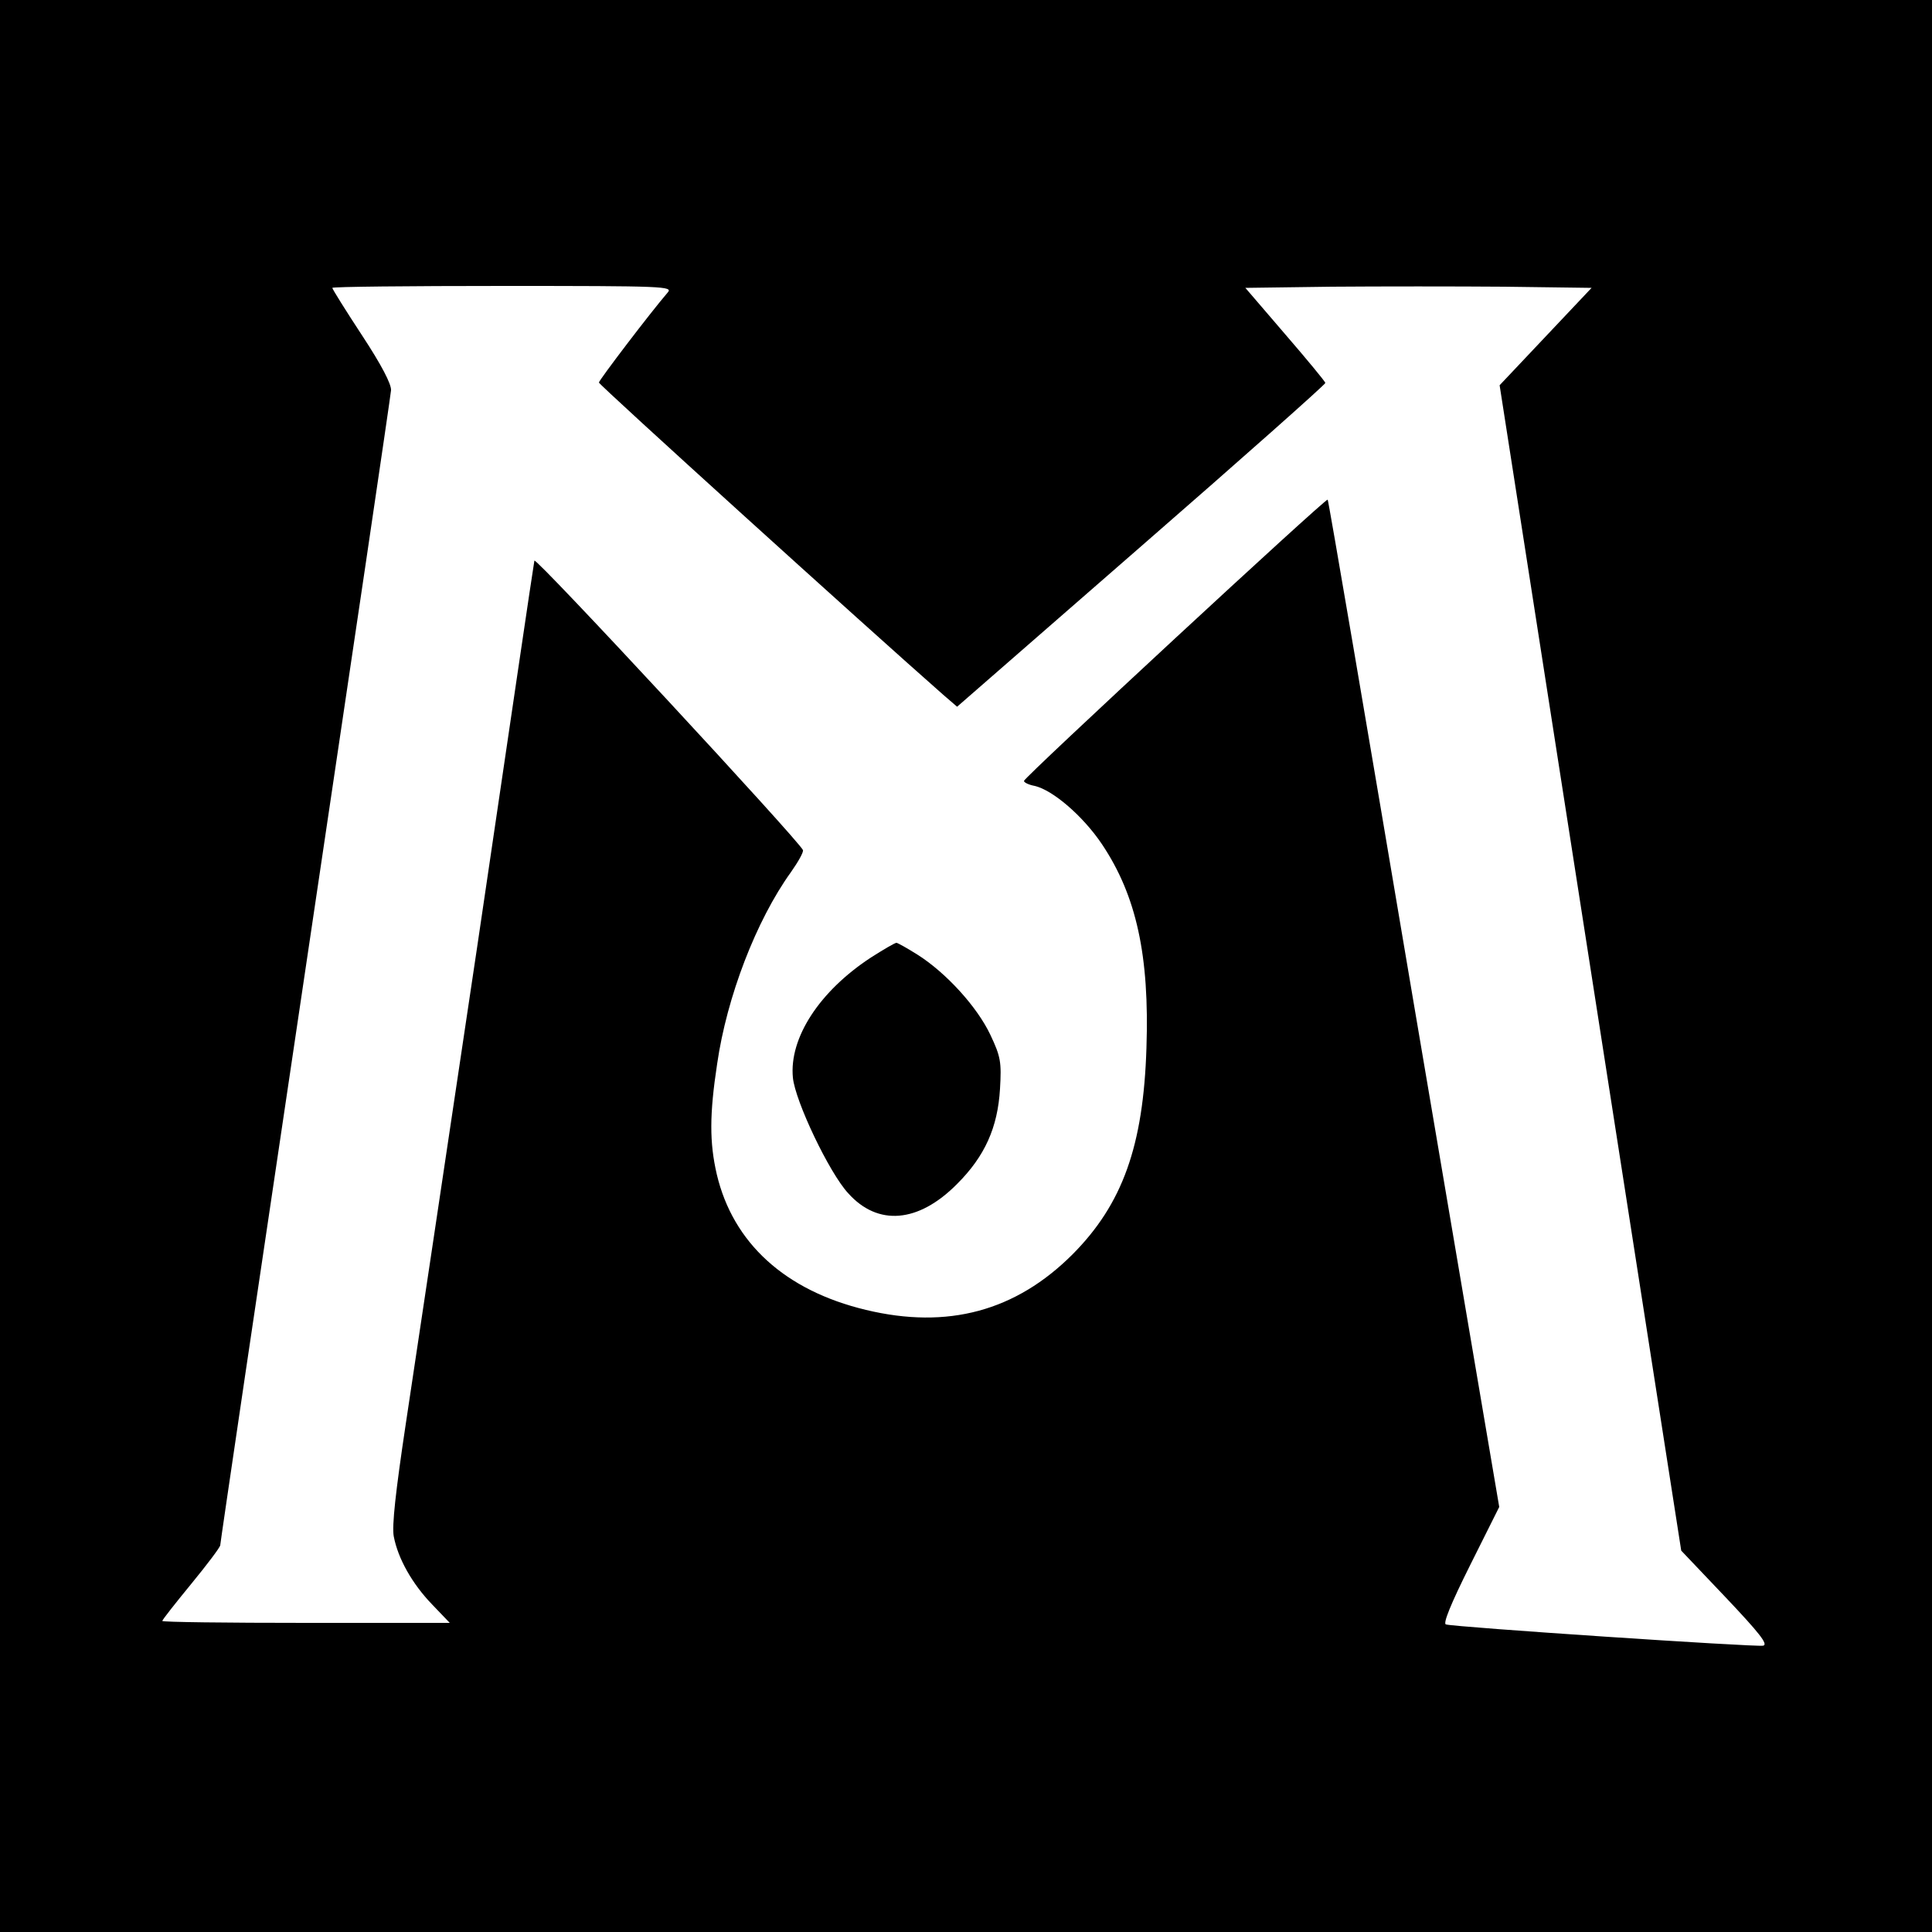 <?xml version="1.0" standalone="no"?>
<!DOCTYPE svg PUBLIC "-//W3C//DTD SVG 20010904//EN"
 "http://www.w3.org/TR/2001/REC-SVG-20010904/DTD/svg10.dtd">
<svg version="1.0" xmlns="http://www.w3.org/2000/svg"
 width="500pt" height="500pt" viewBox="0 0 500 500"
 preserveAspectRatio="xMidYMid meet">
<g transform="translate(0,500) scale(0.1,-0.1)"
fill="#000000" stroke="none">
<path d="M0 2500 l0 -2500 2500 0 2500 0 0 2500 0 2500 -2500 0 -2500 0 0
-2500z m1728 1743 c-44 -51 -178 -227 -178 -233 0 -6 692 -633 891 -808 l36
-31 476 415 c263 229 477 419 477 423 0 3 -47 60 -104 126 l-103 120 223 3
c123 1 325 1 448 0 l225 -3 -119 -126 -119 -126 235 -1508 235 -1508 115 -121
c87 -92 111 -122 97 -125 -19 -4 -799 48 -821 55 -8 2 12 52 63 154 l75 150
-221 1302 c-121 717 -221 1304 -223 1305 -4 5 -786 -719 -786 -728 0 -4 12
-10 28 -13 47 -11 125 -78 174 -151 89 -133 123 -288 115 -527 -8 -254 -62
-404 -191 -534 -147 -147 -323 -195 -535 -144 -209 50 -344 173 -386 351 -19
82 -19 155 1 286 25 173 101 371 191 496 19 27 33 52 31 57 -9 23 -693 761
-695 749 -2 -8 -68 -457 -148 -999 -81 -542 -164 -1098 -185 -1236 -26 -173
-36 -263 -31 -290 11 -58 48 -123 99 -176 l46 -48 -372 0 c-205 0 -372 2 -372
5 0 3 34 46 75 96 41 50 75 95 75 100 0 6 99 675 220 1487 121 812 221 1488
222 1502 1 16 -25 66 -75 142 -42 64 -77 120 -77 123 0 3 199 5 442 5 419 0
440 -1 426 -17z"/>
<path d="M2254 2522 c-133 -87 -212 -208 -202 -311 6 -61 94 -246 143 -299 77
-86 182 -77 282 24 72 72 105 146 111 246 4 69 2 83 -25 140 -34 72 -114 160
-188 207 -27 17 -52 31 -55 31 -4 0 -33 -17 -66 -38z"/>
</g>
</svg>
